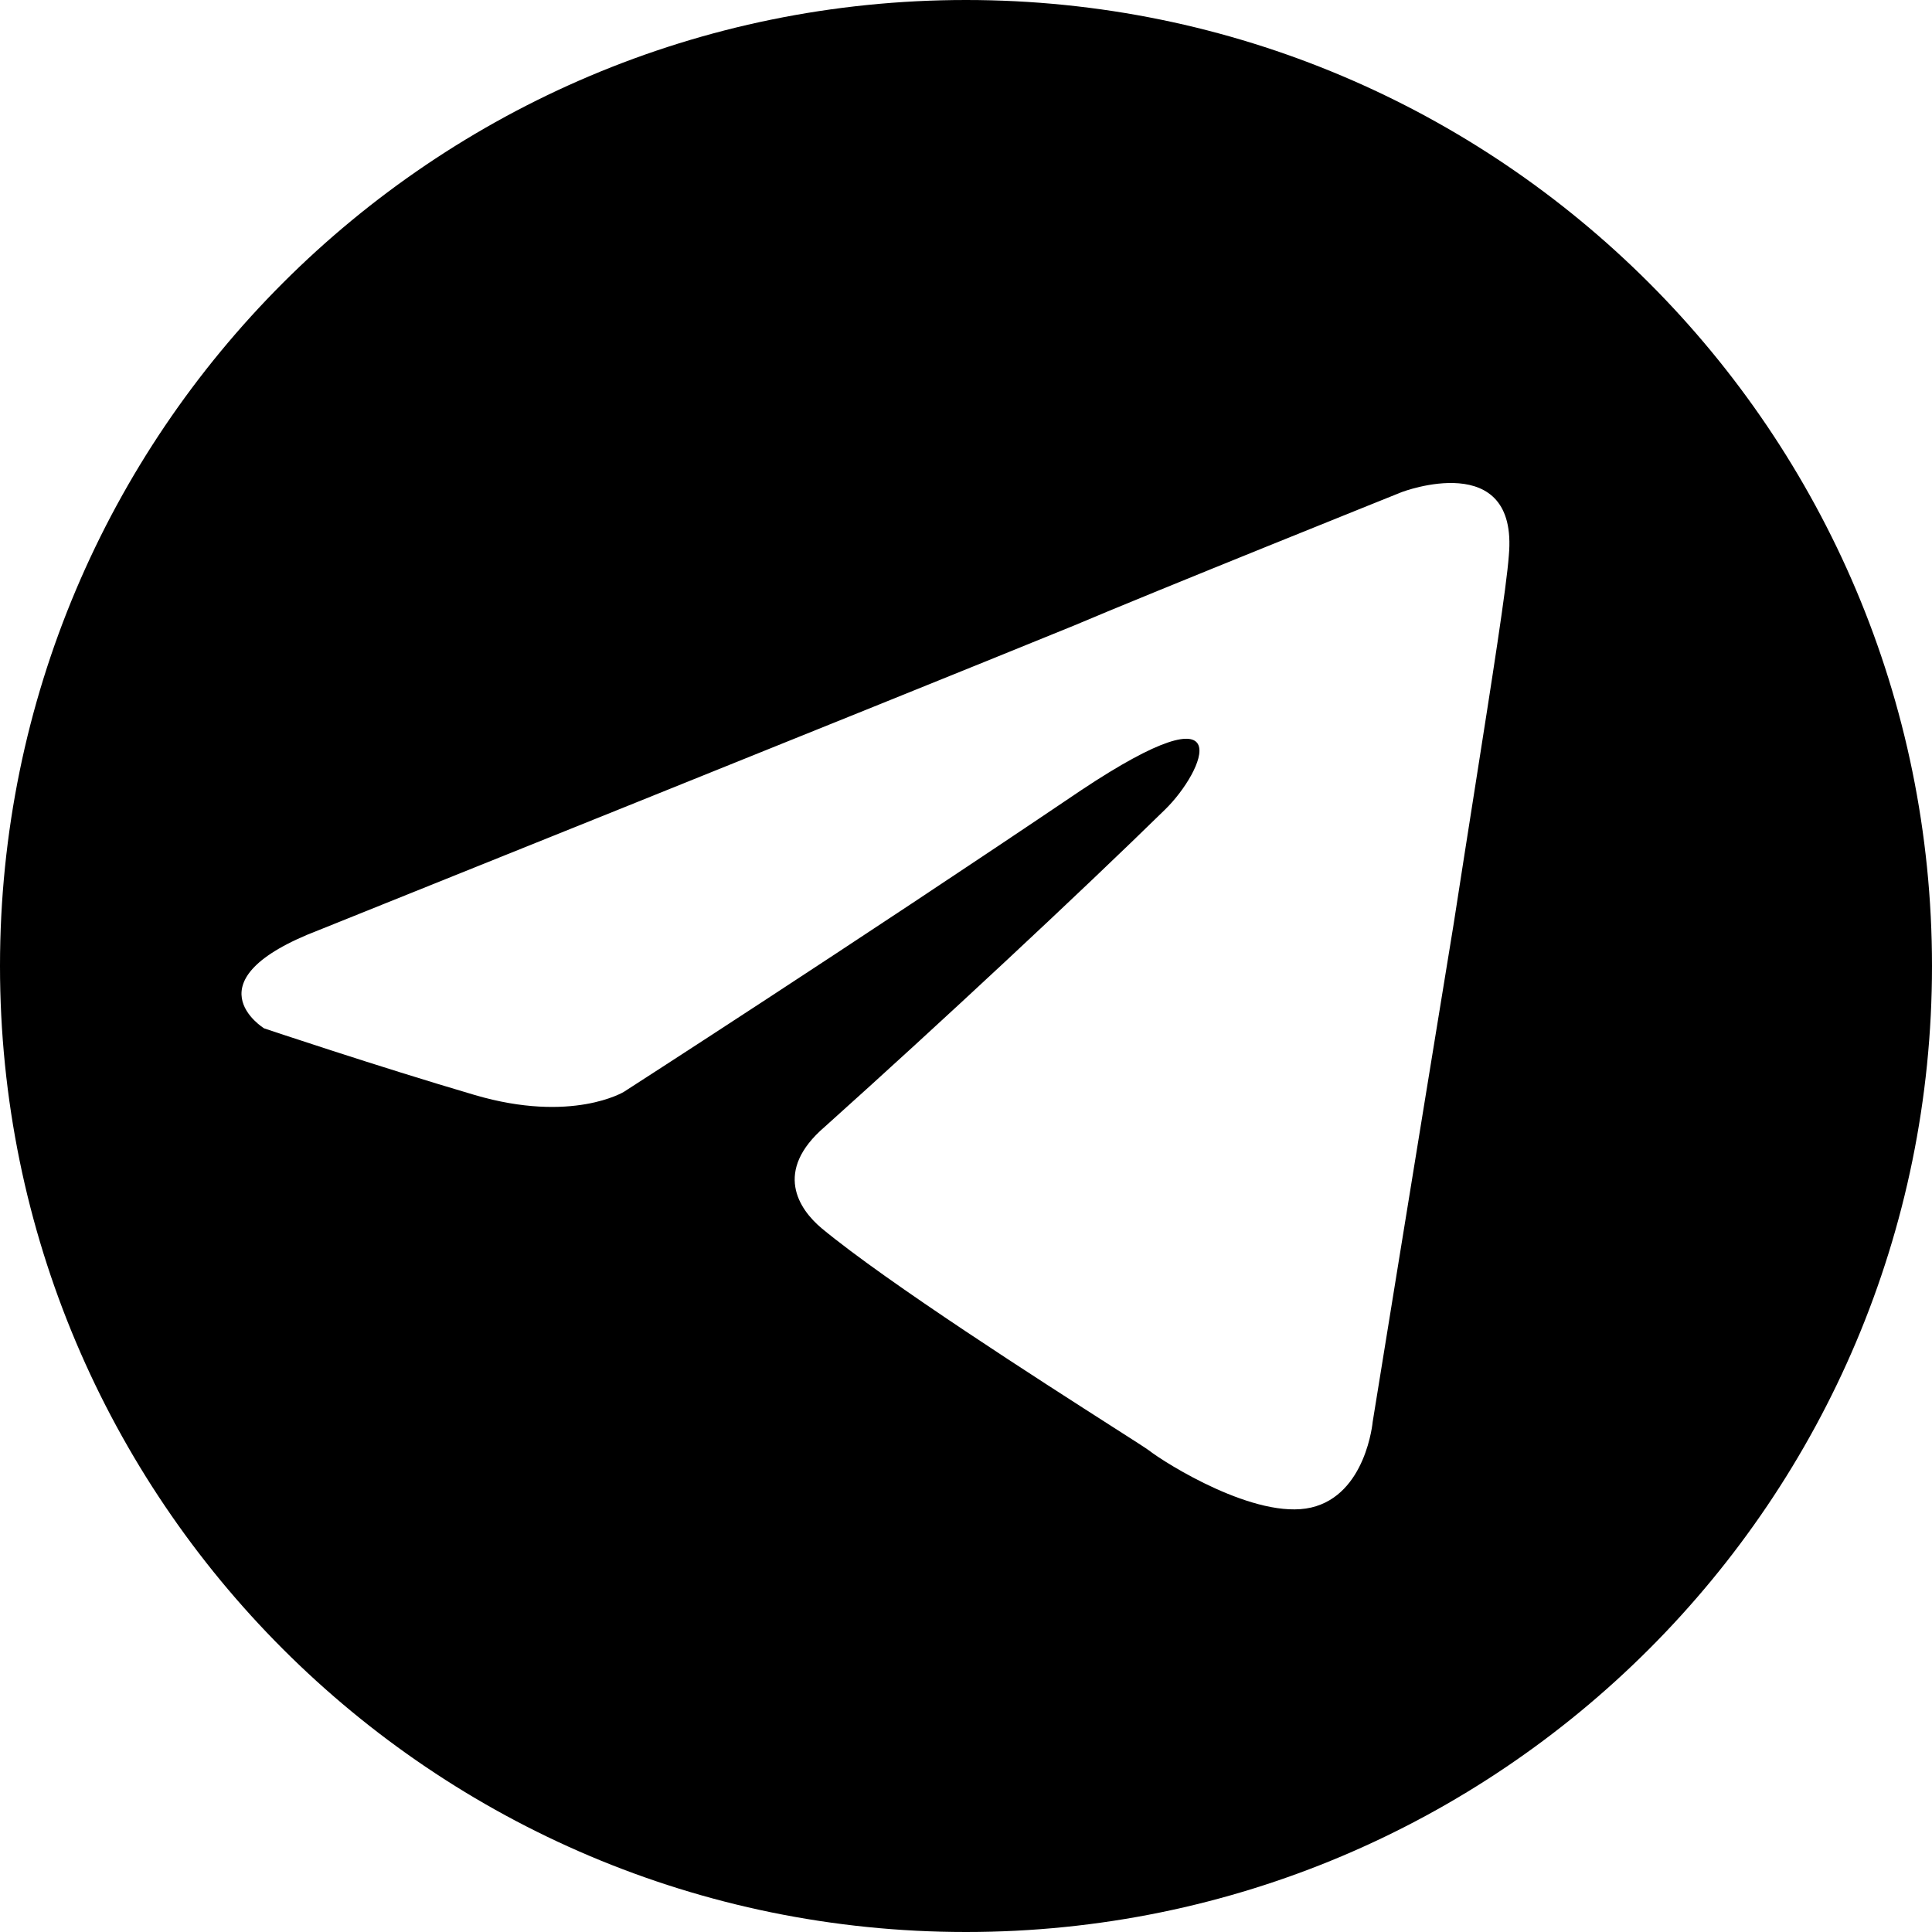 <?xml version="1.0" encoding="UTF-8"?> <svg xmlns="http://www.w3.org/2000/svg" width="32" height="32" viewBox="0 0 32 32" fill="none"> <path fill-rule="evenodd" clip-rule="evenodd" d="M32 16C32 24.837 24.837 32 16 32C7.163 32 0 24.837 0 16C0 7.163 7.163 0 16 0C24.837 0 32 7.163 32 16ZM17.796 10.358C14.575 11.672 5.287 15.403 5.287 15.403C3.086 16.244 4.375 17.033 4.375 17.033C4.375 17.033 6.254 17.664 7.864 18.137C9.475 18.61 10.334 18.084 10.334 18.084C10.334 18.084 14.092 15.666 17.904 13.091C20.588 11.304 19.944 12.775 19.3 13.406C17.904 14.773 15.595 16.928 13.662 18.662C12.804 19.398 13.233 20.029 13.609 20.344C14.702 21.25 17.276 22.896 18.445 23.644C18.769 23.851 18.985 23.989 19.031 24.024C19.3 24.234 20.803 25.18 21.716 24.97C22.628 24.759 22.736 23.55 22.736 23.55C22.736 23.55 23.433 19.241 24.078 15.298C24.197 14.524 24.317 13.767 24.428 13.06C24.717 11.223 24.952 9.733 24.991 9.201C25.152 7.414 23.219 8.15 23.219 8.15C23.219 8.15 19.031 9.832 17.796 10.358Z" fill="black"></path> </svg> 